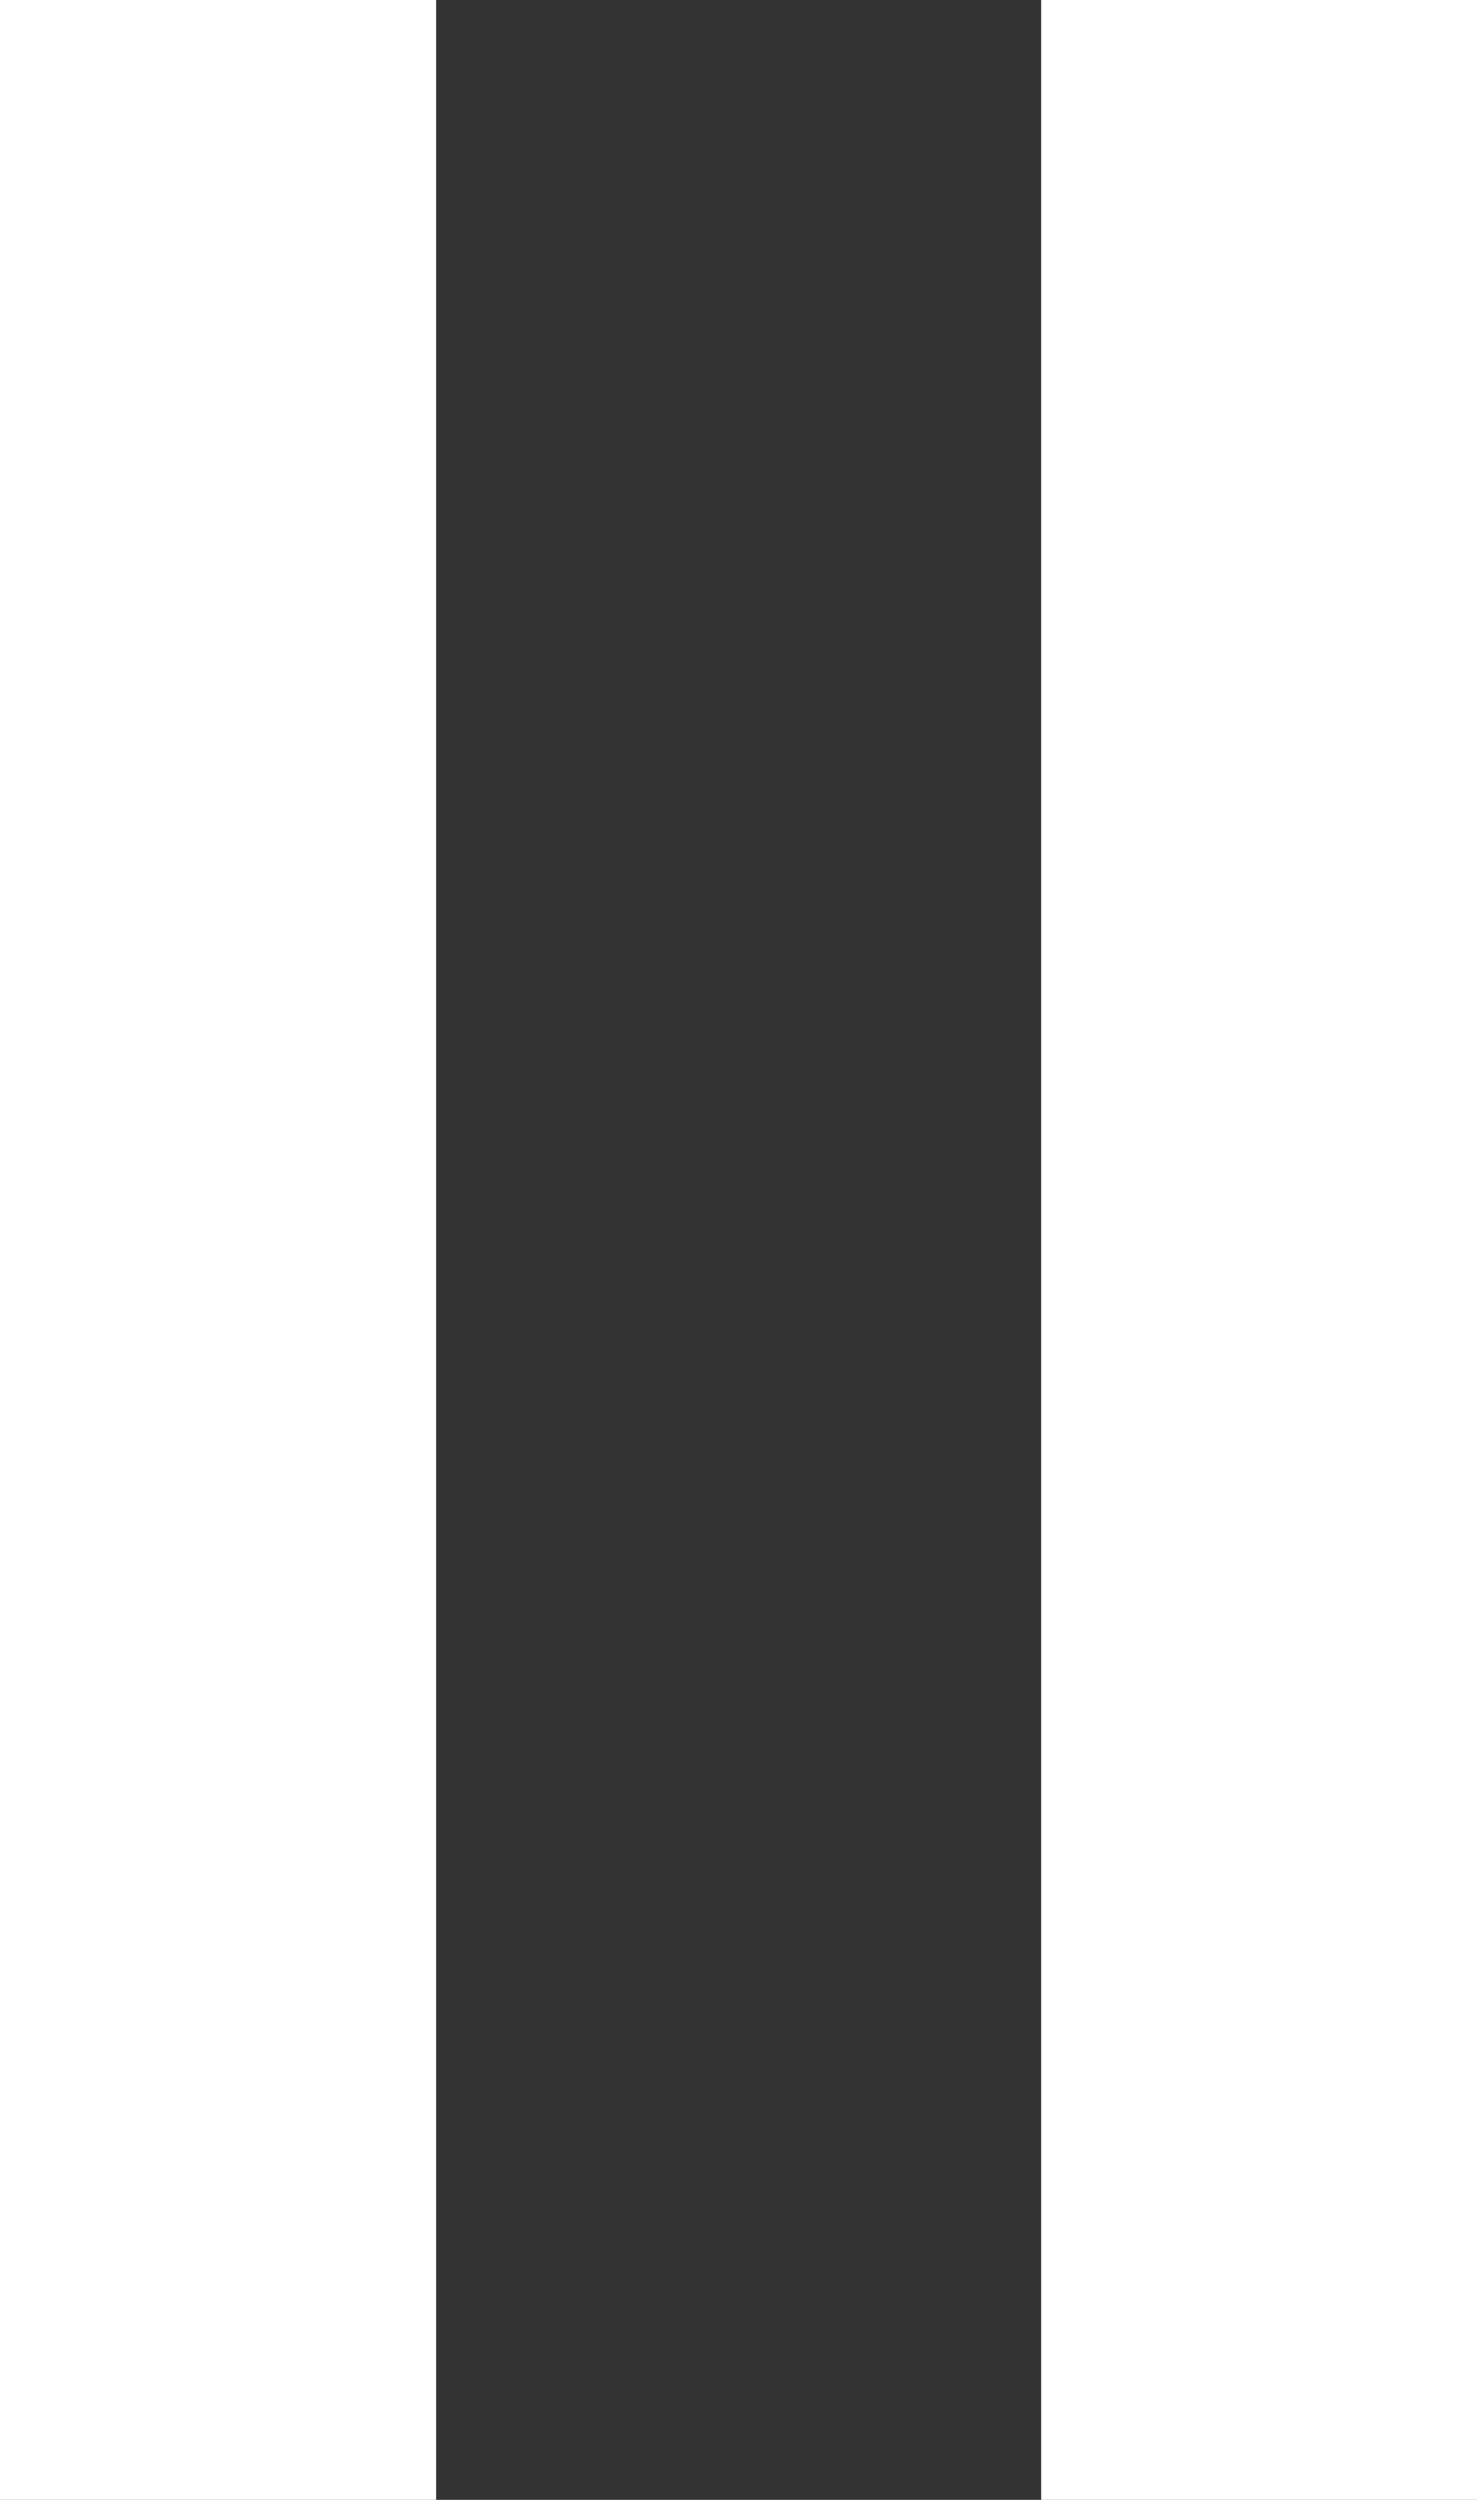 <svg xmlns="http://www.w3.org/2000/svg" width="29.782" height="50.4" viewBox="0 0 29.782 50.4">
  <rect x="0" y="0" width="29.782" height="50.4" fill="#333333" stroke="none"/>
  <defs>
    <style>
      .cls-1 {
        fill: #fff;
        fill-rule: evenodd;
      }
    </style>
  </defs>
  <path id="equal.svg" class="cls-1" d="M975.2,2299.81v-50.4h-8.8v50.4h8.8Zm-21,0v-50.4h-8.8v50.4h8.8Z" transform="translate(-945.406 -2249.41)"/>
</svg>
